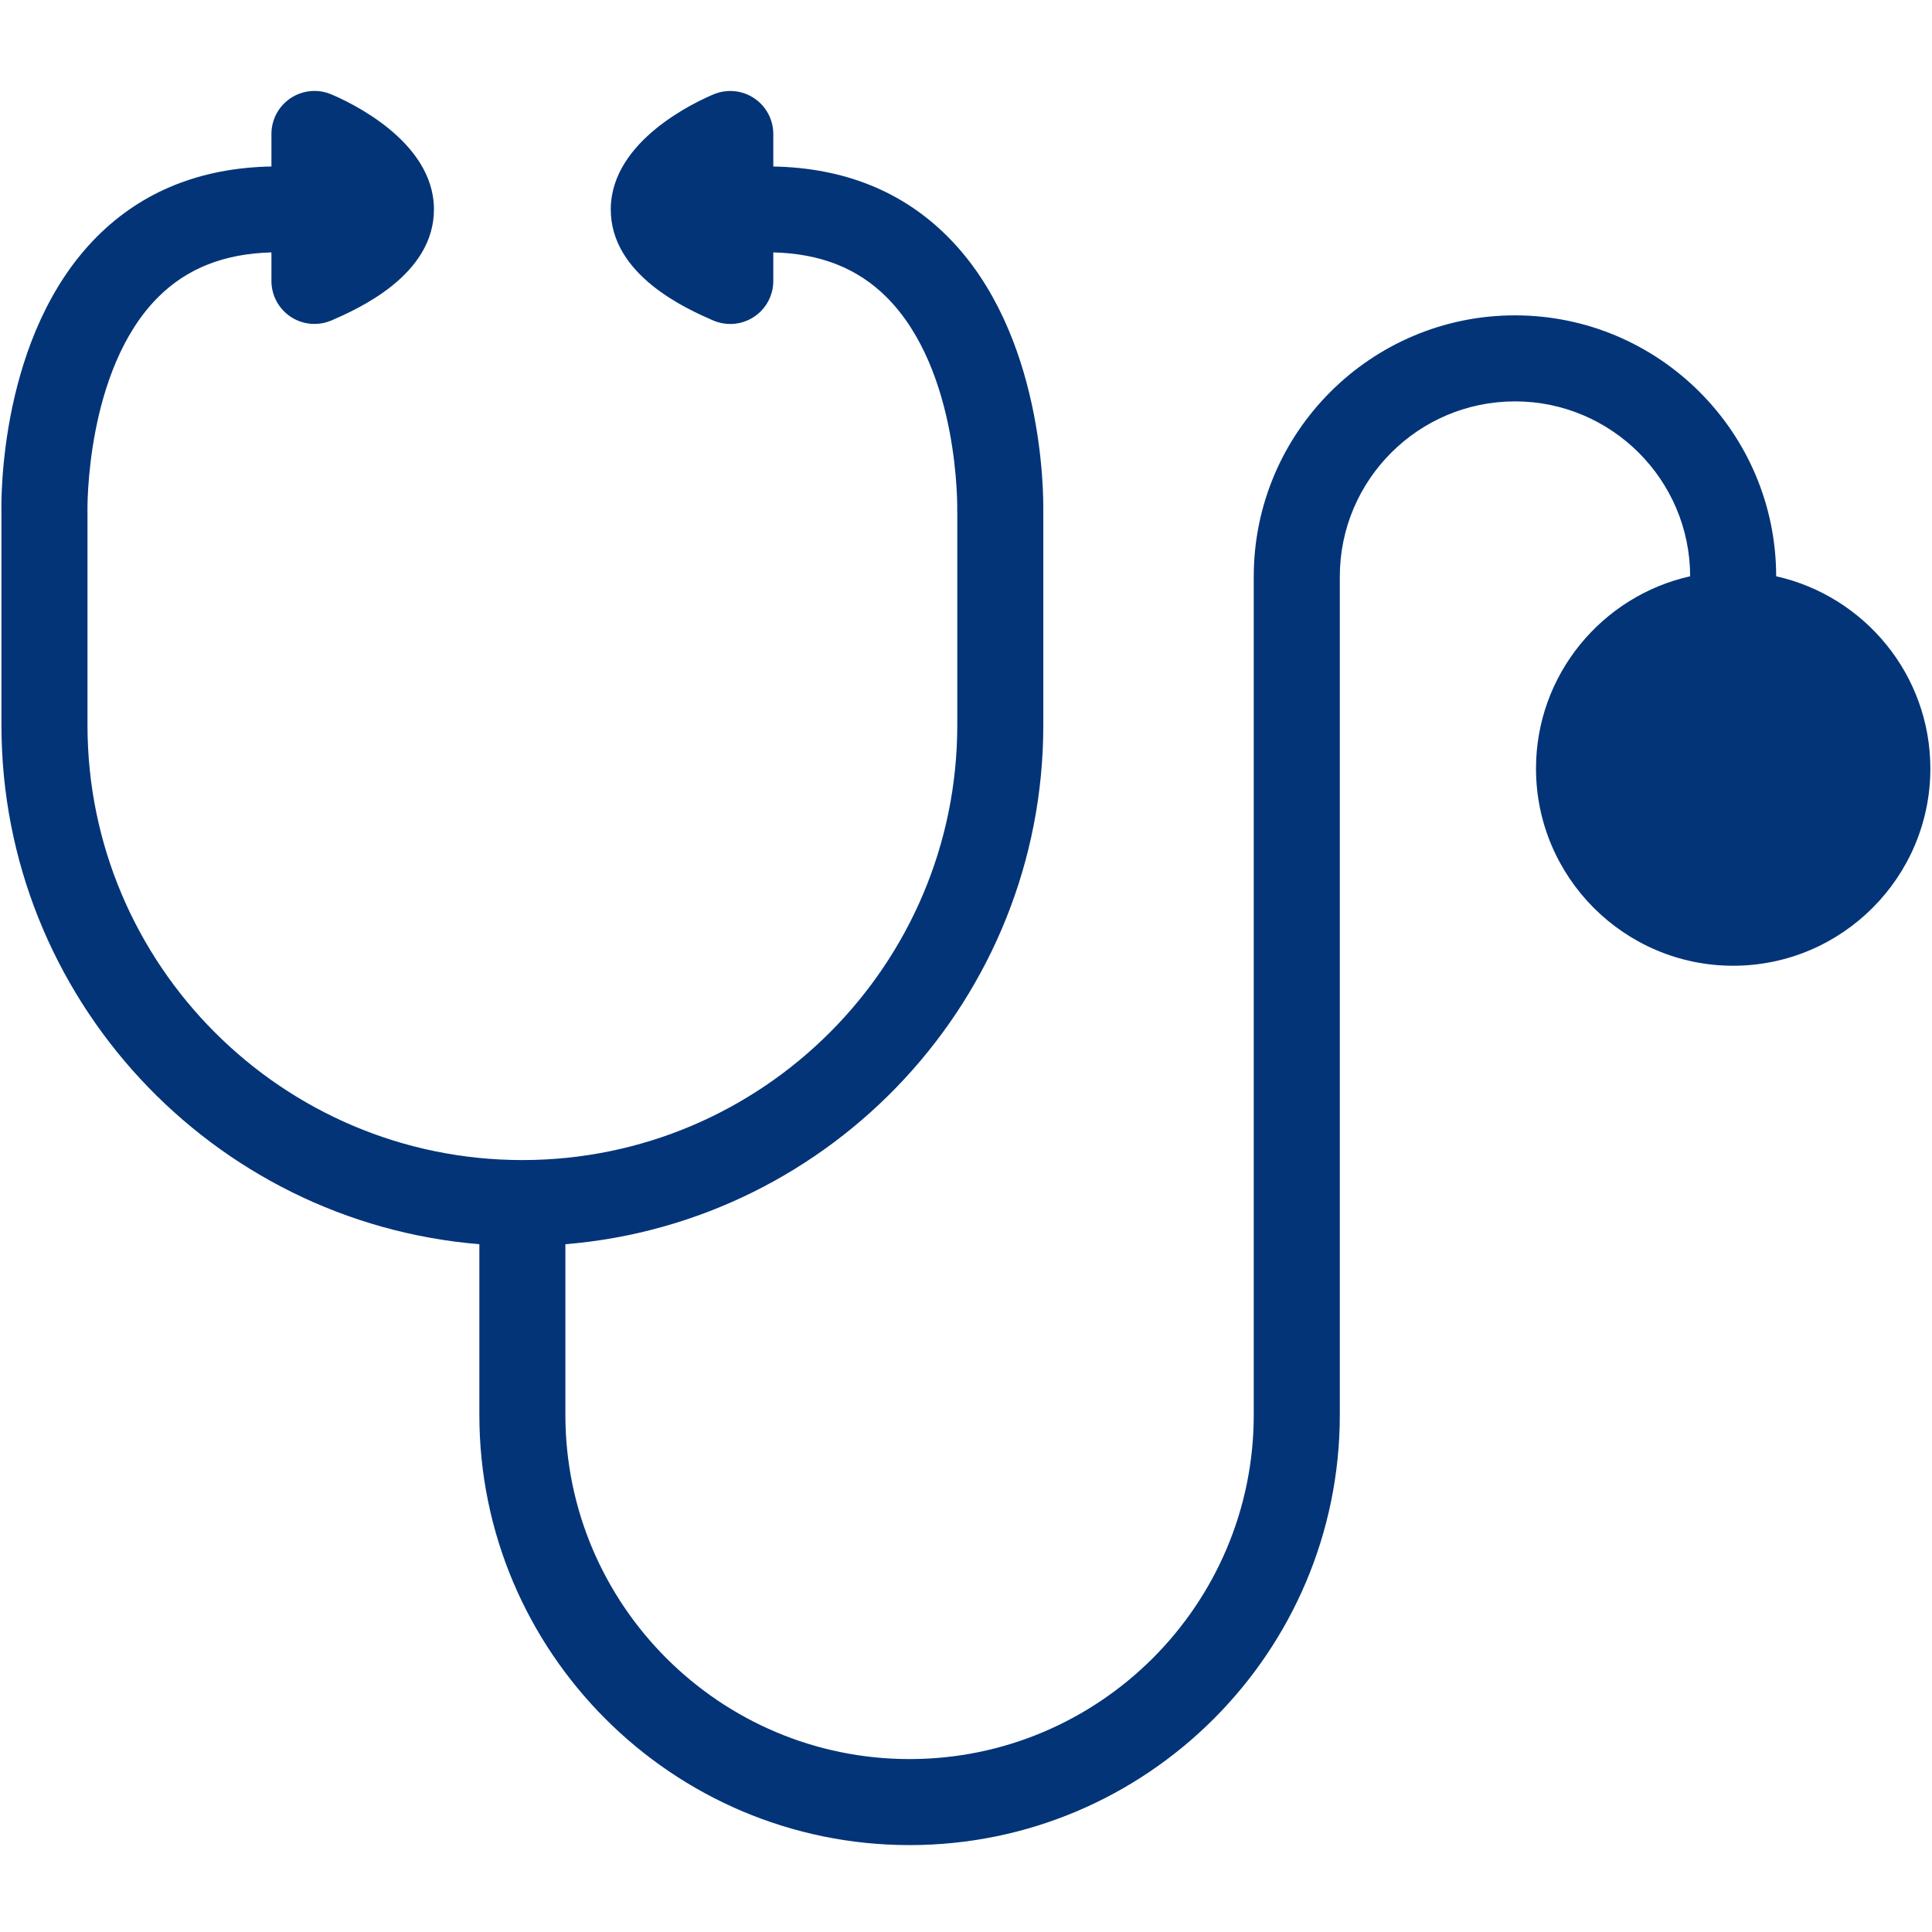 <svg version="1.2" preserveAspectRatio="xMidYMid meet" height="1080" viewBox="0 0 810 810" zoomAndPan="magnify" width="1080" xmlns:xlink="http://www.w3.org/1999/xlink" xmlns="http://www.w3.org/2000/svg"><defs><clipPath id="10acc151a7"><path d="M 0 38 L 810 38 L 810 773.945 L 0 773.945 Z M 0 38"></path></clipPath></defs><g id="13125e0df9"><g clip-path="url(#10acc151a7)" clip-rule="nonzero"><path d="M 744.668 241.605 C 744.605 181.277 695.508 132.215 635.156 132.215 C 574.773 132.215 525.641 181.34 525.641 241.73 L 525.641 593.203 C 525.641 672.766 460.902 737.5 381.34 737.5 C 301.777 737.5 237.039 672.766 237.039 593.203 L 237.039 521.648 C 349.055 512.438 437.41 418.398 437.41 304.059 L 437.41 215 C 437.41 214.926 437.391 214.863 437.391 214.793 C 437.535 207.289 437.707 139.691 397.34 99.227 C 378.293 80.125 353.707 70.348 324.207 69.809 L 324.207 56.18 C 324.207 50.156 321.195 44.52 316.172 41.172 C 311.156 37.828 304.797 37.223 299.234 39.531 C 292.074 42.516 256.32 58.859 256.07 87.5 C 255.816 115.469 288.277 129.664 298.938 134.328 C 301.254 135.336 303.715 135.832 306.168 135.832 C 309.621 135.832 313.059 134.84 316.043 132.895 C 321.141 129.555 324.207 123.883 324.207 117.797 L 324.207 105.82 C 343.875 106.305 359.496 112.402 371.707 124.598 C 402.426 155.277 401.352 213.348 401.324 214.449 C 401.324 214.594 401.352 214.73 401.352 214.863 C 401.352 214.902 401.344 214.945 401.344 214.98 L 401.344 304.043 C 401.344 404.574 319.551 486.363 219.012 486.363 C 118.469 486.363 36.68 404.574 36.68 304.043 L 36.68 214.98 C 36.68 214.883 36.652 214.793 36.652 214.703 C 36.652 214.613 36.672 214.523 36.672 214.422 C 36.652 213.836 35.715 155.25 66.207 124.676 C 78.418 112.43 94.129 106.344 113.797 105.82 L 113.797 117.777 C 113.797 123.867 116.863 129.539 121.961 132.875 C 124.945 134.824 128.375 135.816 131.836 135.816 C 134.289 135.816 136.75 135.309 139.07 134.309 C 149.738 129.637 182.188 115.441 181.934 87.484 C 181.684 58.832 145.934 42.5 138.773 39.512 C 133.207 37.195 126.848 37.816 121.836 41.156 C 116.812 44.5 113.797 50.137 113.797 56.16 L 113.797 69.797 C 84.289 70.355 59.715 80.117 40.664 99.207 C -0.297 140.27 0.461 209.266 0.605 215.082 L 0.605 304.051 C 0.605 418.398 88.961 512.43 200.973 521.637 L 200.973 593.191 C 200.973 692.652 281.891 773.566 381.348 773.566 C 480.809 773.566 561.723 692.652 561.723 593.191 L 561.723 241.723 C 561.723 201.227 594.668 168.281 635.164 168.281 C 675.621 168.281 708.539 201.164 708.605 241.605 C 671.68 249.867 643.977 282.848 643.977 322.223 C 643.977 367.805 681.059 404.891 726.641 404.891 C 772.223 404.891 809.309 367.805 809.309 322.223 C 809.309 282.848 781.602 249.867 744.668 241.605 Z M 744.668 241.605" style="stroke:none;fill-rule:nonzero;fill:#033478;fill-opacity:1;"></path></g></g></svg>